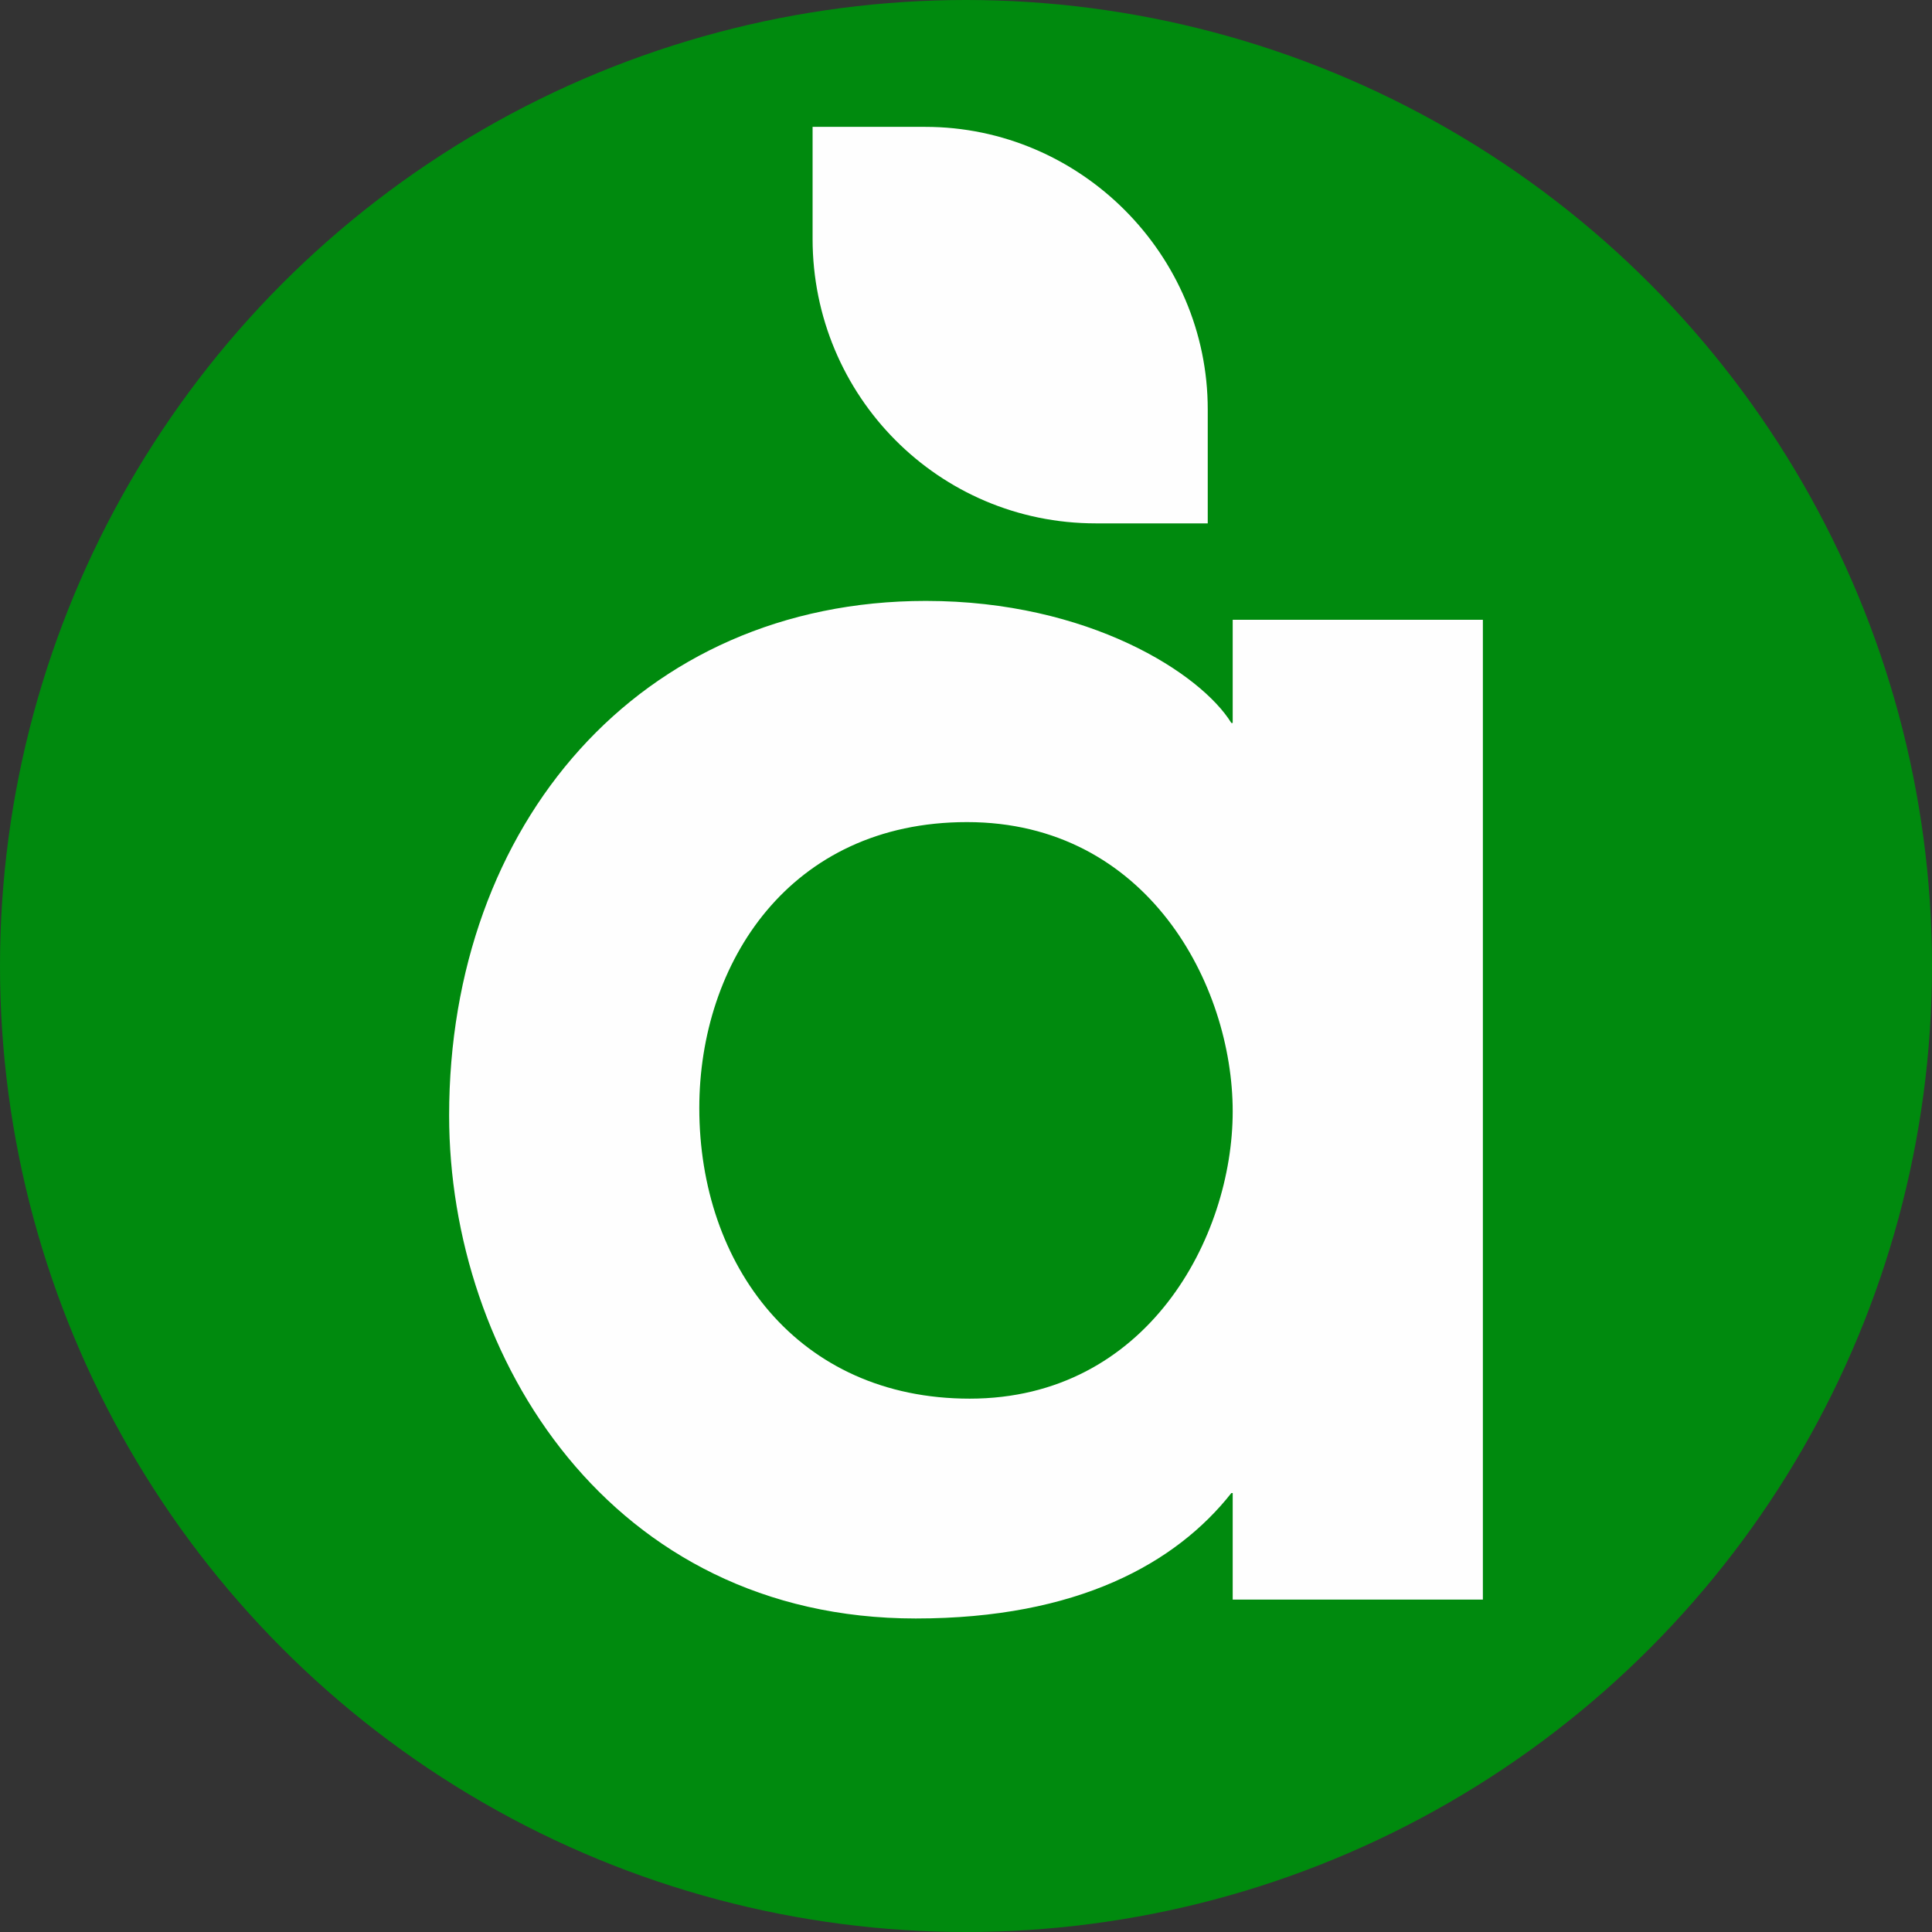 <?xml version="1.0" encoding="UTF-8"?> <svg xmlns="http://www.w3.org/2000/svg" xmlns:xlink="http://www.w3.org/1999/xlink" xmlns:xodm="http://www.corel.com/coreldraw/odm/2003" xml:space="preserve" width="705.556mm" height="705.556mm" version="1.1" style="shape-rendering:geometricPrecision; text-rendering:geometricPrecision; image-rendering:optimizeQuality; fill-rule:evenodd; clip-rule:evenodd" viewBox="0 0 70555.56 70555.56"><rect x="0" y="0" width="70555.56" height="70555.56" fill="#333333" stroke="none"/> <defs> <style type="text/css"> .fil1 {fill:#FEFEFE} .fil0 {fill:#008A0E} </style> </defs> <g id="Layer_x0020_1">  <circle class="fil0" cx="35277.78" cy="35277.78" r="35277.78"></circle> <path class="fil1" d="M45017.44 26402.6l-49.27 0c-1108.17,-1797.71 -5196.15,-4457.35 -11155.63,-4457.35 -10466.08,0 -17410.73,8175.89 -17410.73,18789.81 0,8816.14 5885.68,18371.08 17041.3,18371.08 5910.27,0 9505.67,-2019.39 11525.06,-4580.49l49.27 0 0 3890.96 9136.31 0 0 -35781.77 -9136.31 0 0 3767.76zm-9604.22 24675.4c-6279.64,0 -9875.11,-4875.99 -9875.11,-10613.83 0,-5294.62 3299.91,-10441.5 9776.64,-10441.5 6575.14,0 9702.69,5934.87 9702.69,10564.64 0,4605.09 -3127.55,10490.69 -9604.22,10490.69zm4605.1 -31964.72l4087.9 0 0 -4161.85c0,-5664 -4654.29,-10318.35 -10318.27,-10318.35l-4112.59 0 0 4087.97c0,5737.86 4605.09,10392.23 10342.96,10392.23z"></path> </g> </svg> 
